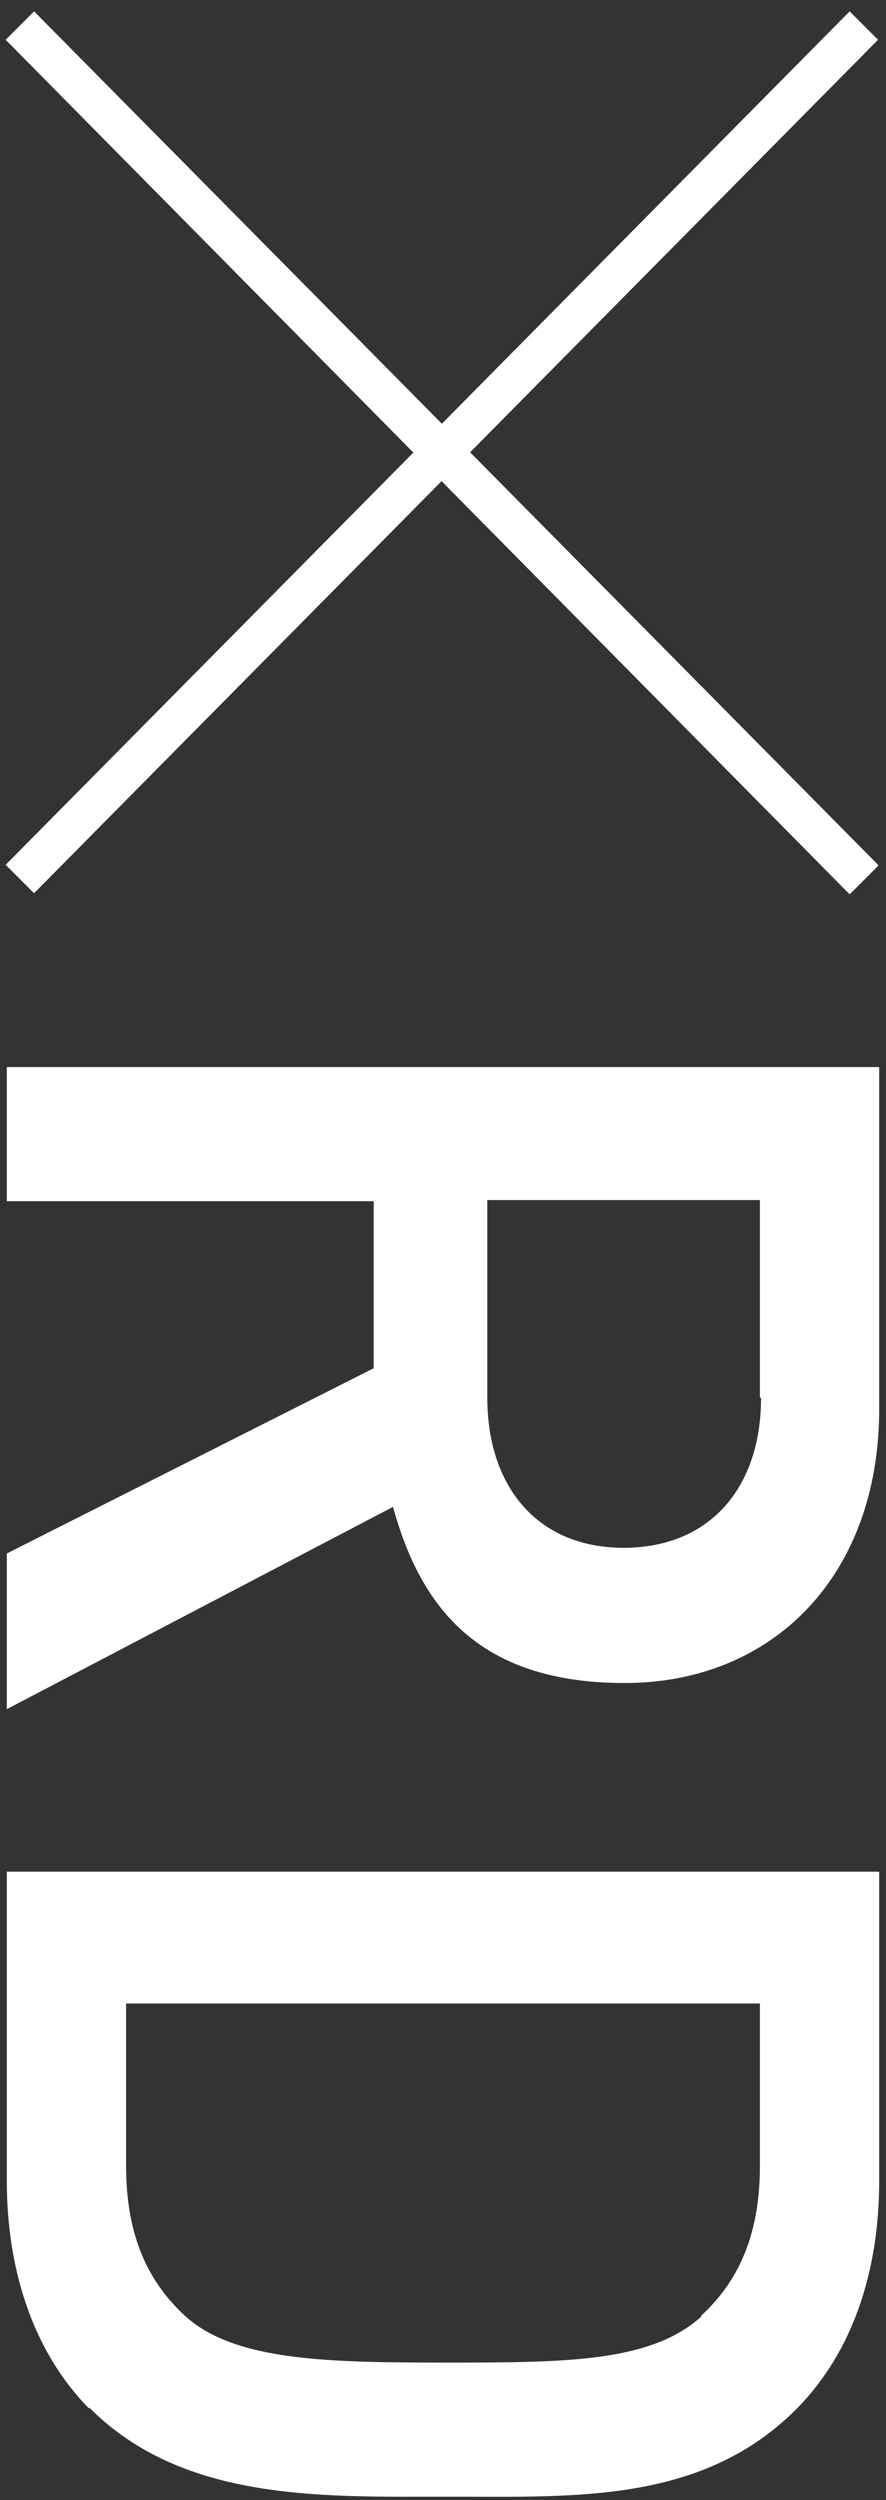 <?xml version="1.0" encoding="UTF-8"?>
<svg id="Layer_1" xmlns="http://www.w3.org/2000/svg" version="1.1" viewBox="0 0 78 220">
  <rect x="0" y="0" width="78" height="220" fill="#333333" stroke="none"/>
  <!-- Generator: Adobe Illustrator 29.1.0, SVG Export Plug-In . SVG Version: 2.1.0 Build 142)  -->
  <defs>
    <style>
      .st0 {
        fill: #fff;
      }
    </style>
  </defs>
  <path class="st0" d="M77.3,3.5l-2.5-2.5L.5,76.1l2.5,2.5L77.3,3.5Z"/>
  <path class="st0" d="M77.3,76.1L3,1,.5,3.5l74.3,75.2,2.5-2.5Z"/>
  <path class="st0" d="M.6,136.7l32.3-16.3v-14.7H.6v-11.8h76.8v30.1c0,14.7-9.4,24.1-22.4,24.1s-18-6.8-20.4-15.5L.6,150.4v-13.7h0ZM66.9,123v-17.4h-24v17.4c0,7.8,4.4,13.2,12,13.2s12.1-5.3,12.1-13.2Z"/>
  <path class="st0" d="M7.8,211.9c-4.8-4.9-7.2-12-7.2-20v-27.2h76.8v27.2c0,8.1-2.4,15.1-7.2,20-8.3,8.4-19.5,7.8-30.6,7.8s-23.4.5-31.7-7.8ZM61.7,203.8c3.6-3.3,5.2-7.6,5.2-13.2v-14.3H11.1v14.3c0,5.6,1.6,9.9,5.2,13.2,4.4,4,12.7,4.1,23.3,4.1s17.8-.1,22.2-4.1h0Z"/>
</svg>